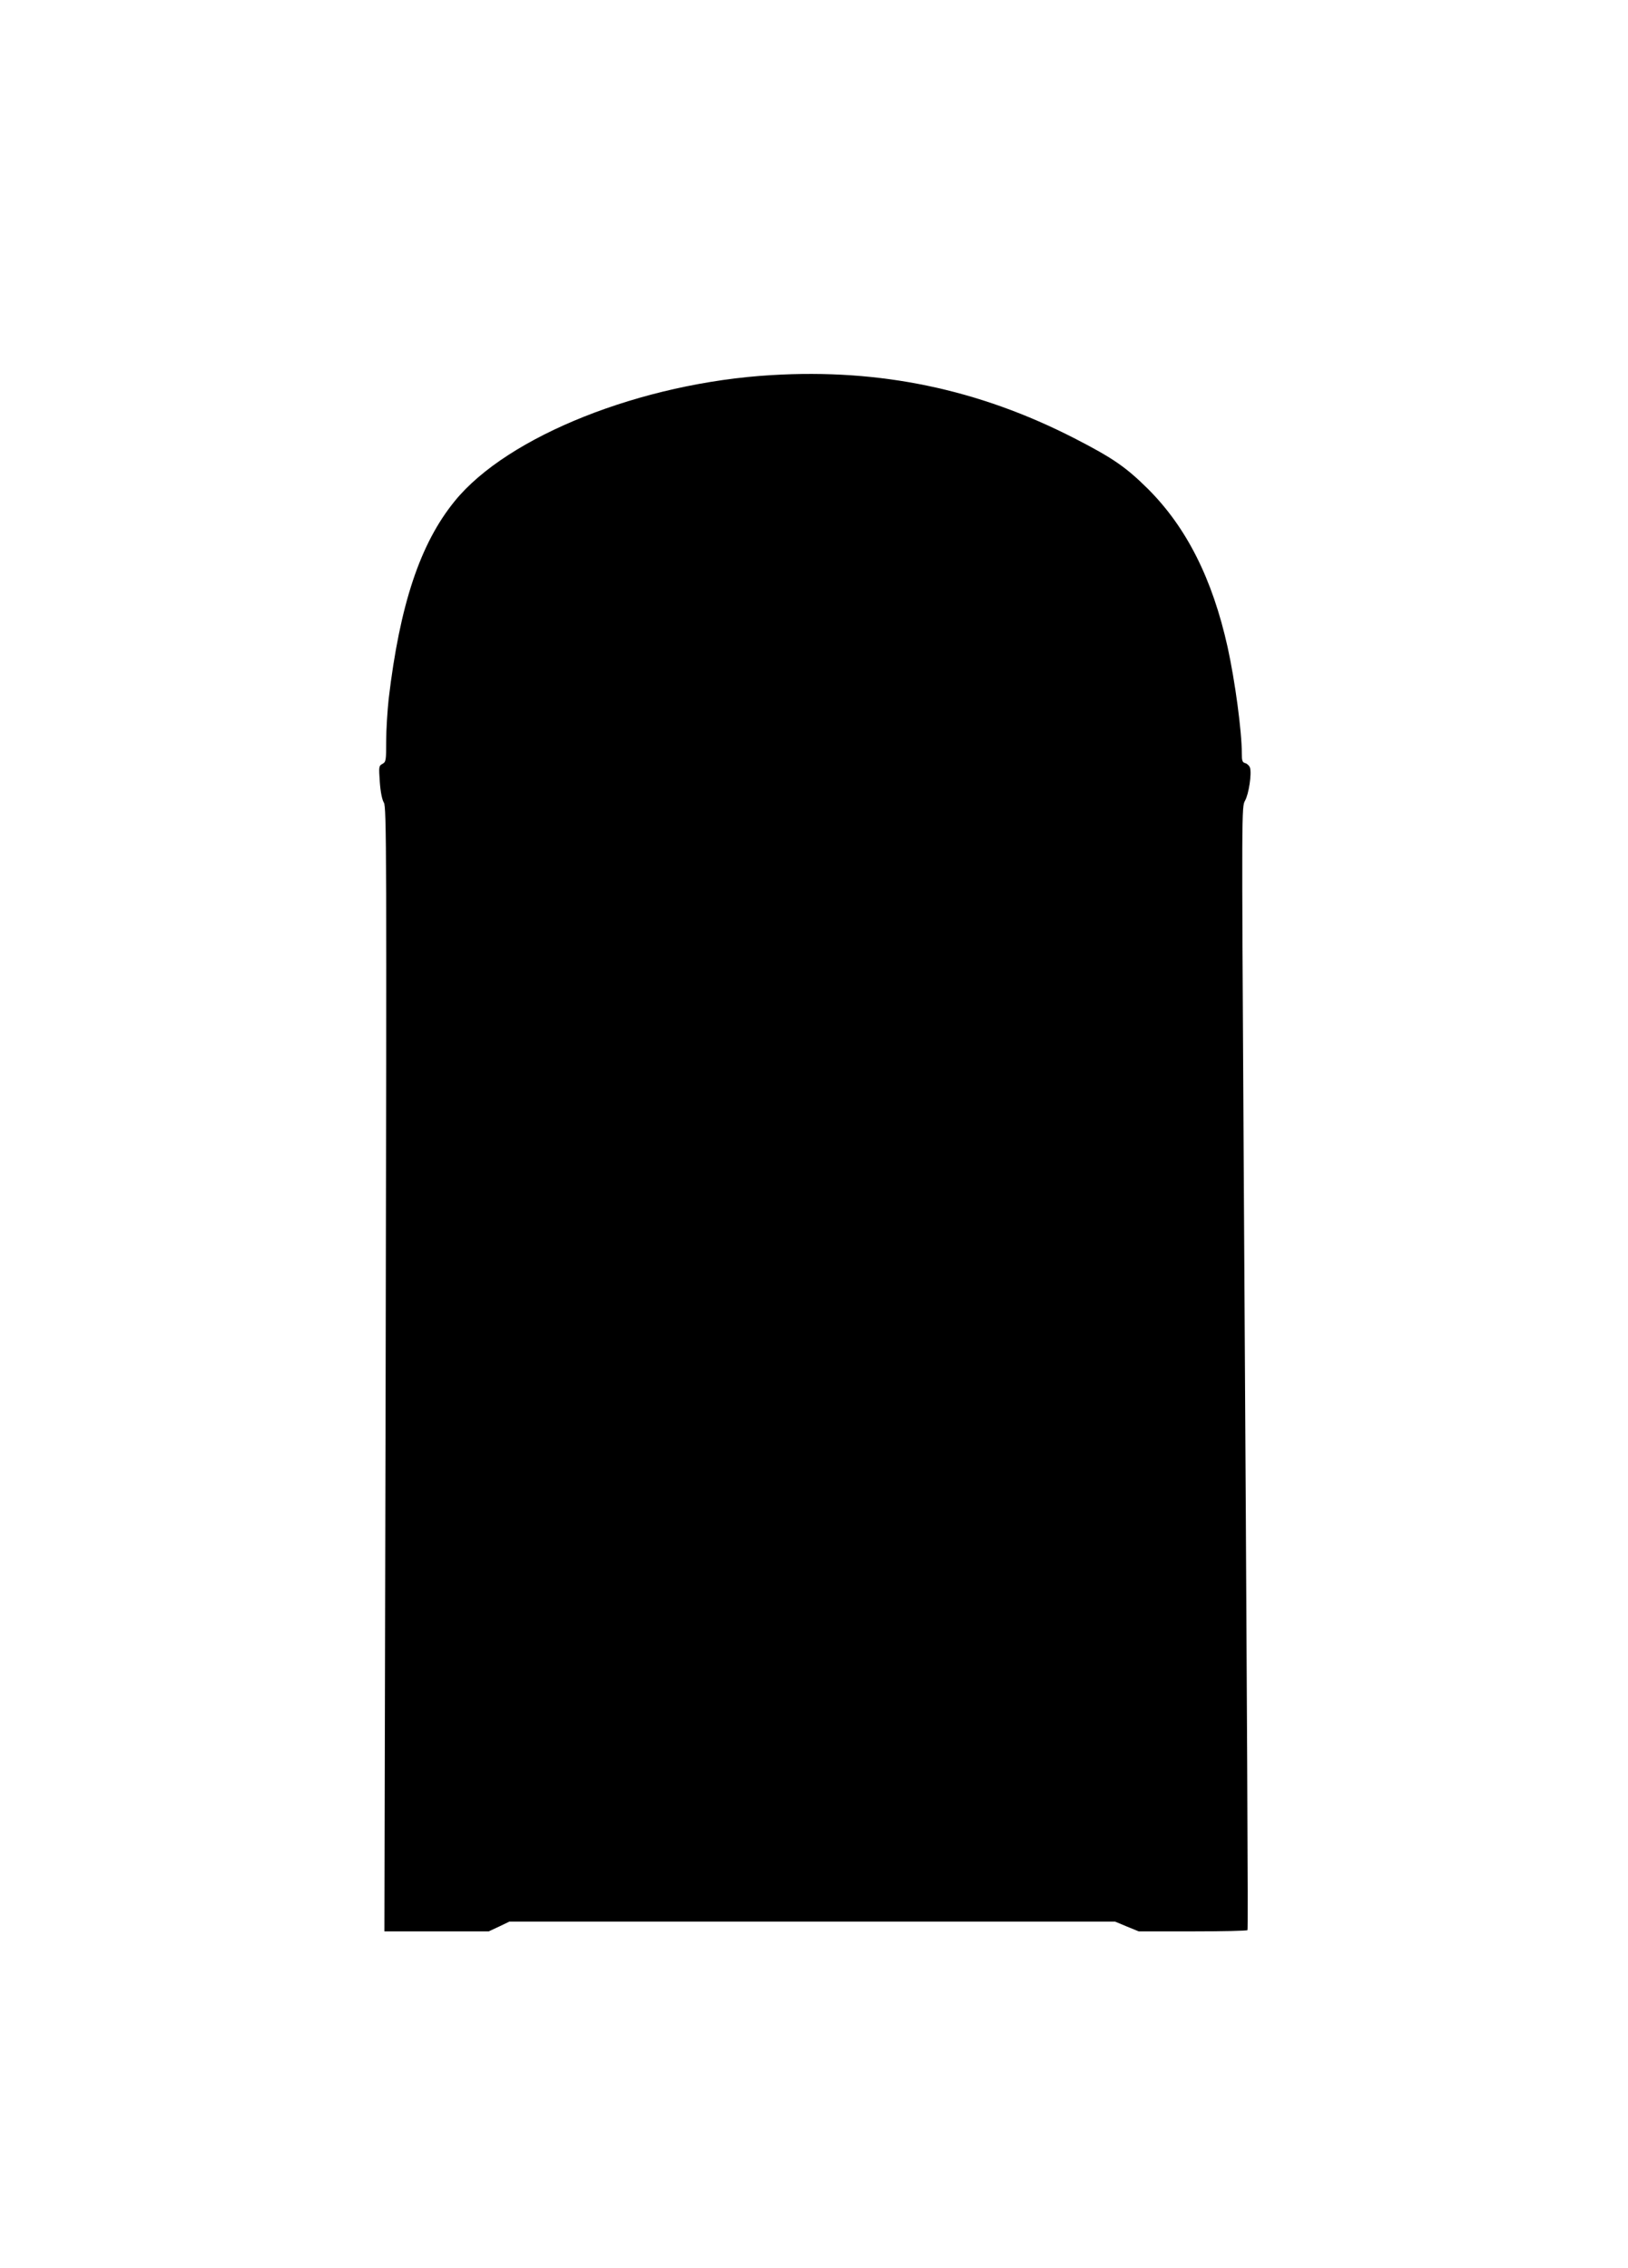 <?xml version="1.0" standalone="no"?>
<!DOCTYPE svg PUBLIC "-//W3C//DTD SVG 20010904//EN"
 "http://www.w3.org/TR/2001/REC-SVG-20010904/DTD/svg10.dtd">
<svg version="1.0" xmlns="http://www.w3.org/2000/svg"
 width="919pt" height="1280pt" viewBox="0 0 919 1280"
 preserveAspectRatio="xMidYMid meet">
<g transform="translate(0,1280) scale(0.1,-0.1)"
fill="#000000" stroke="none">
<path d="M4355 10683 c-732 -43 -1490 -344 -1788 -711 -195 -239 -310 -584
-373 -1117 -7 -66 -14 -173 -14 -237 0 -109 -1 -118 -21 -129 -21 -11 -21 -16
-15 -103 4 -56 13 -100 23 -116 15 -22 16 -289 10 -3197 l-7 -3173 295 0 294
0 58 27 58 28 1710 0 1710 0 67 -28 66 -27 306 0 c167 0 306 3 308 7 4 8 -1
1019 -22 4449 -11 1881 -11 1890 8 1925 21 36 39 153 28 187 -4 11 -16 22 -26
25 -17 4 -20 14 -20 55 0 125 -38 407 -80 599 -86 387 -232 676 -449 893 -125
124 -199 175 -415 286 -542 278 -1097 394 -1711 357z"/>
</g>
</svg>
